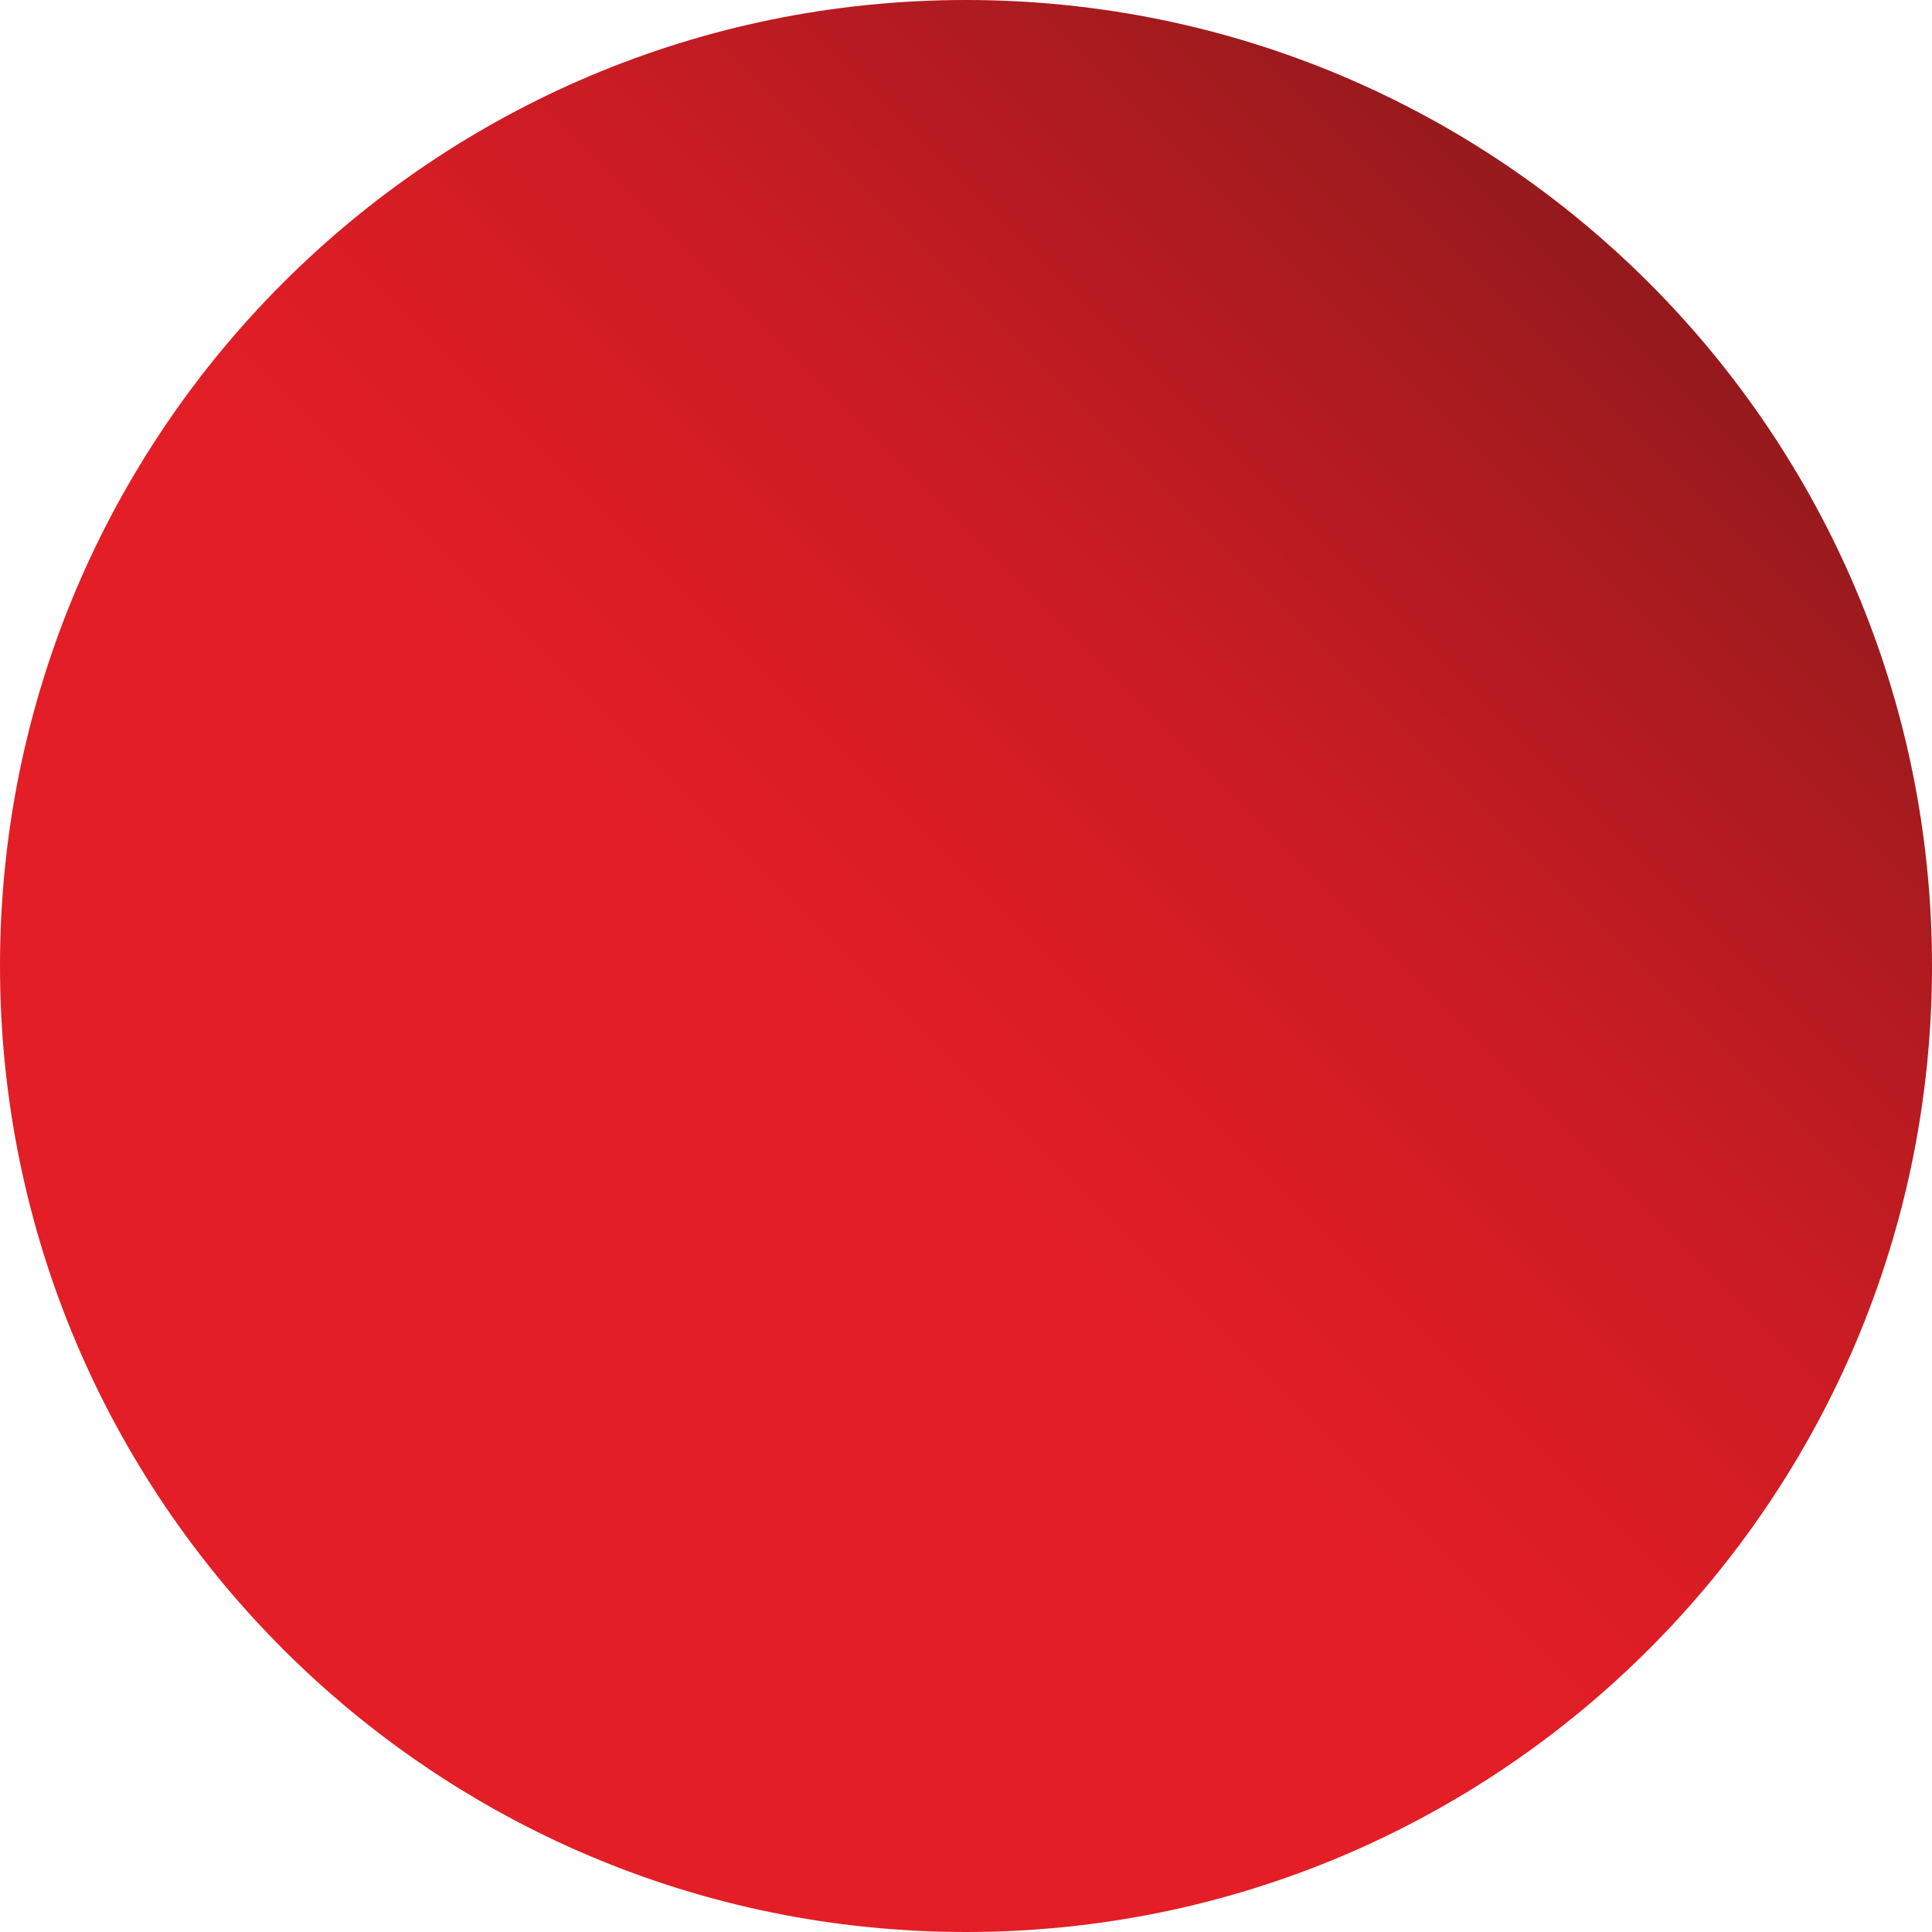 <svg width="167" height="167" viewBox="0 0 167 167" fill="none" xmlns="http://www.w3.org/2000/svg">
<path d="M83.5 167C129.616 167 167 129.616 167 83.5C167 37.384 129.616 0 83.5 0C37.384 0 0 37.384 0 83.5C0 129.616 37.384 167 83.5 167Z" fill="url(#paint0_linear_1033_953)"/>
<defs>
<linearGradient id="paint0_linear_1033_953" x1="24.46" y1="142.546" x2="142.546" y2="24.454" gradientUnits="userSpaceOnUse">
<stop offset="0.4" stop-color="#E31E26"/>
<stop offset="0.52" stop-color="#DC1D25"/>
<stop offset="0.69" stop-color="#C91C23"/>
<stop offset="0.88" stop-color="#AA1B1F"/>
<stop offset="1" stop-color="#951A1D"/>
</linearGradient>
</defs>
</svg>
